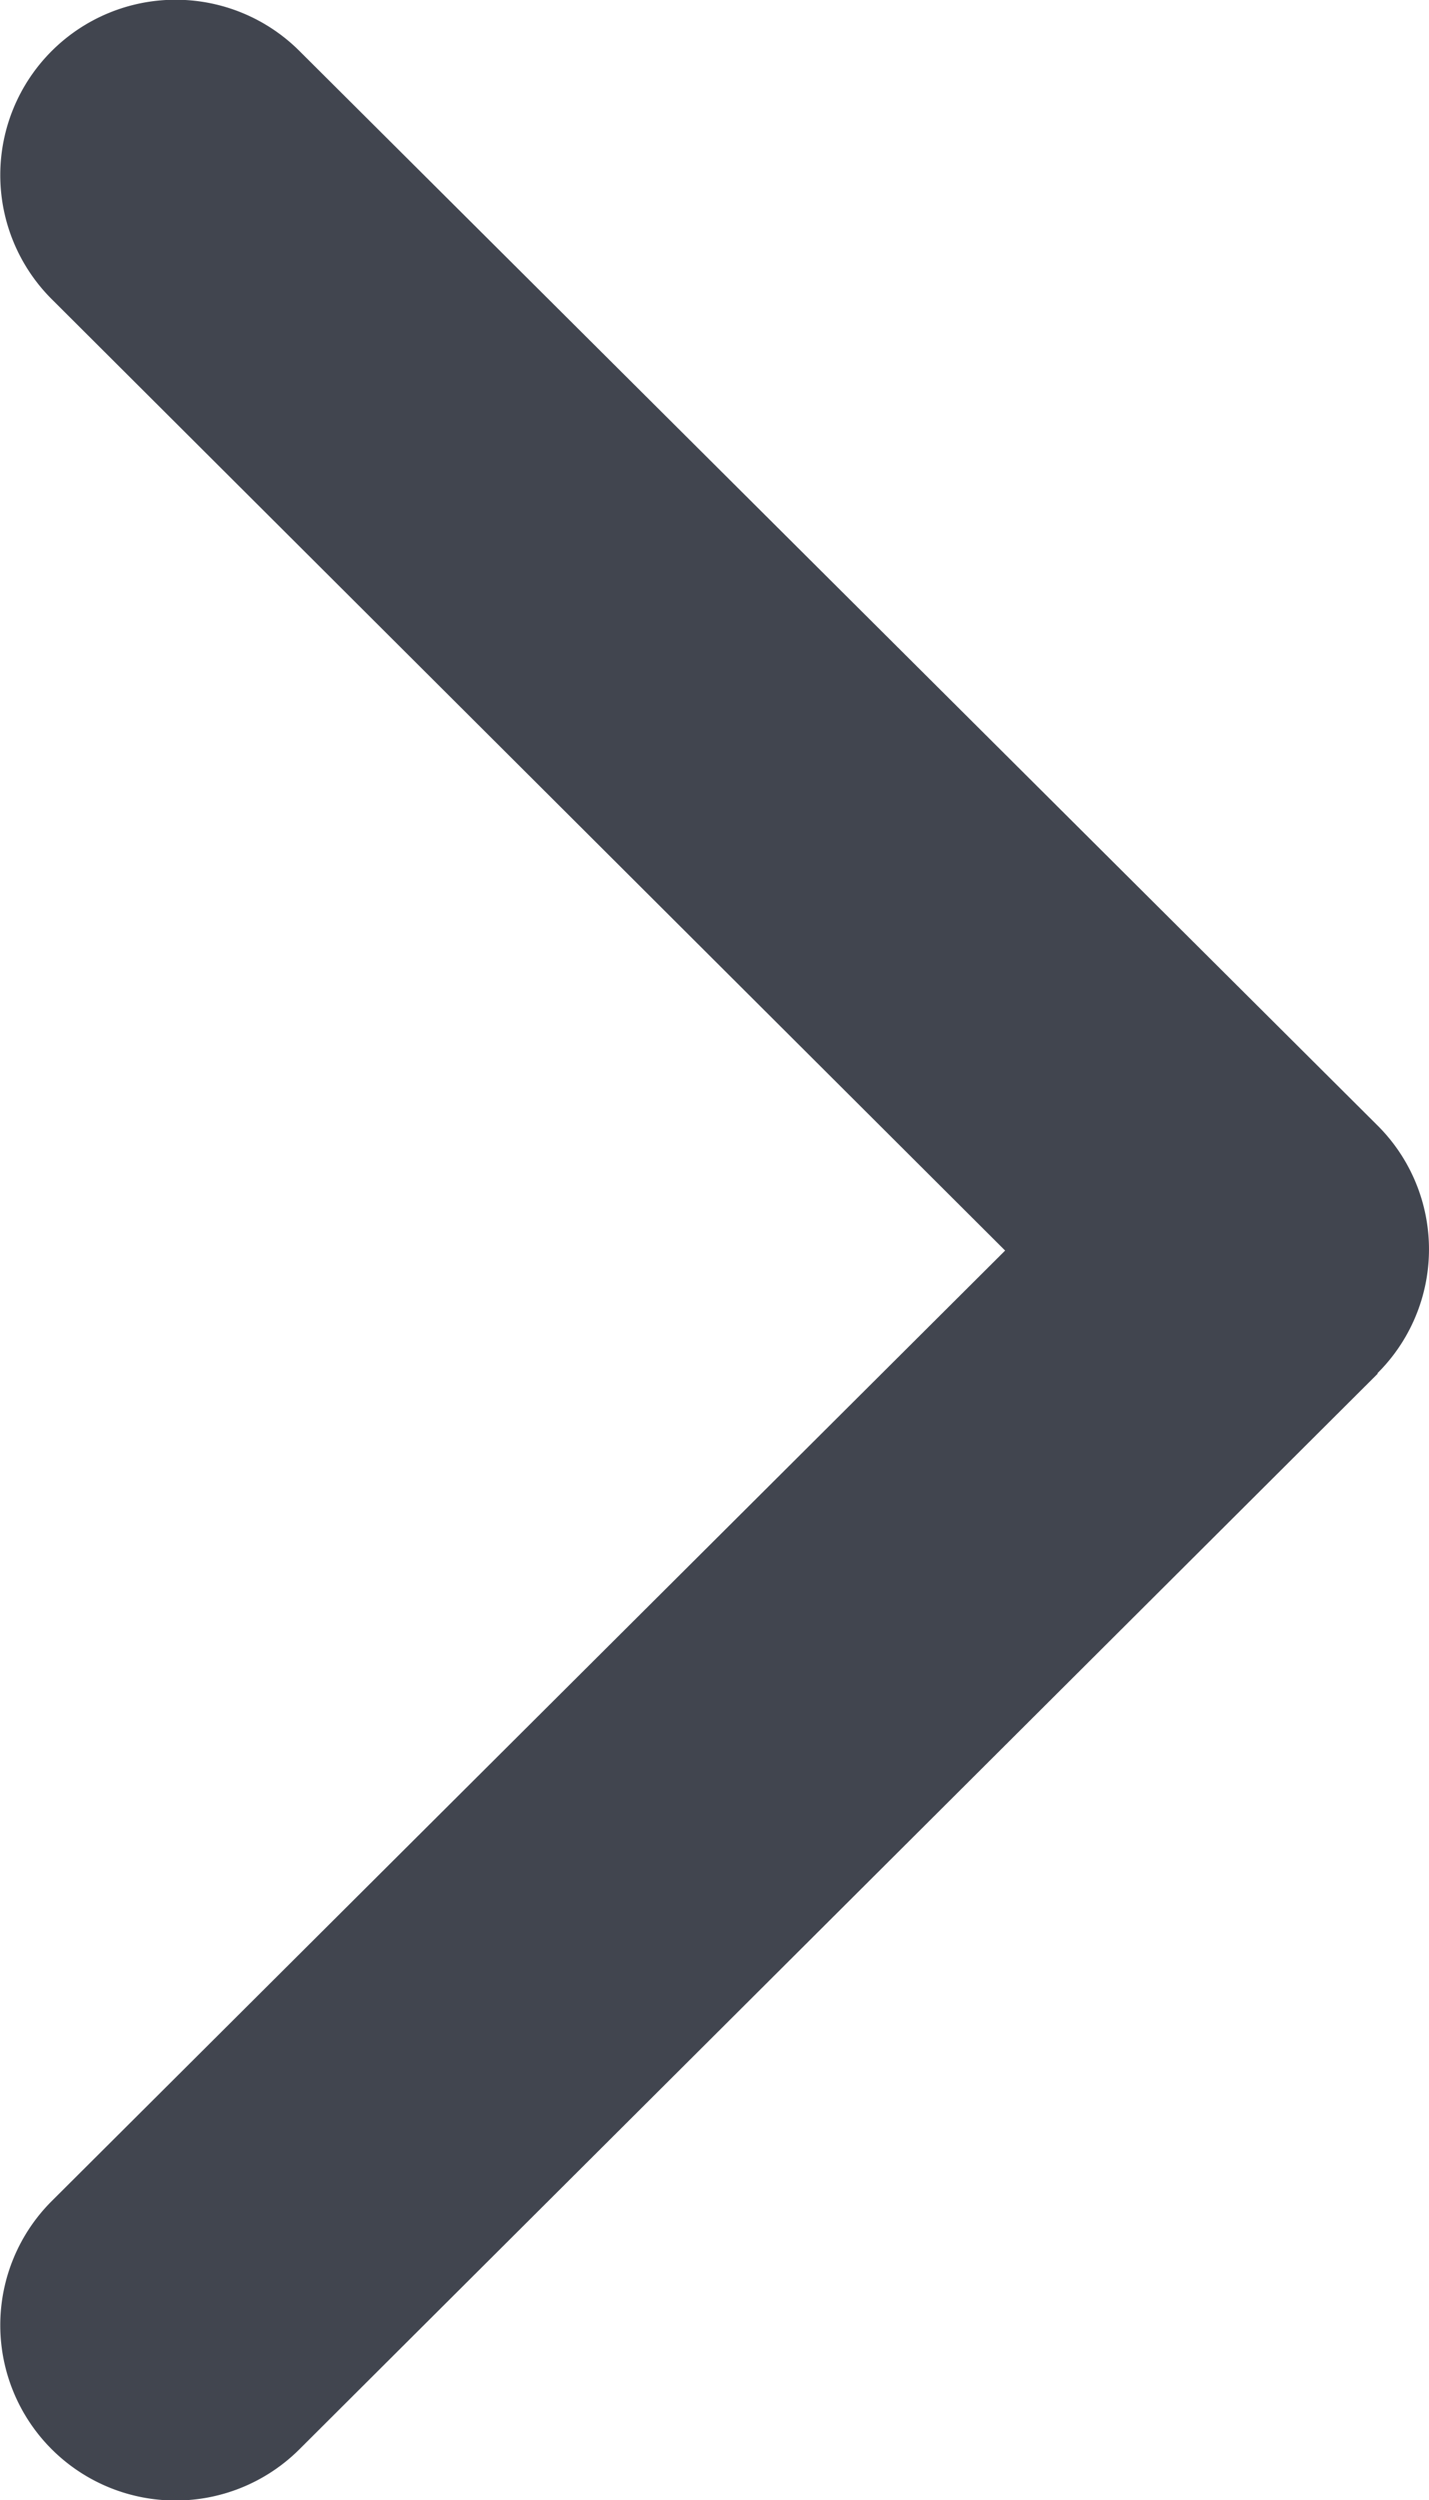 <svg xmlns="http://www.w3.org/2000/svg" width="8" height="13.995" viewBox="0 0 8 13.995">
  <path id="Shape" d="M7.712,7.69,1.678,13.708a.981.981,0,0,1-1.39-1.386L5.627,7,.288,1.673A.981.981,0,0,1,1.678.287L7.712,6.3a.978.978,0,0,1,0,1.386Z" fill="#41454f"/>
</svg>
